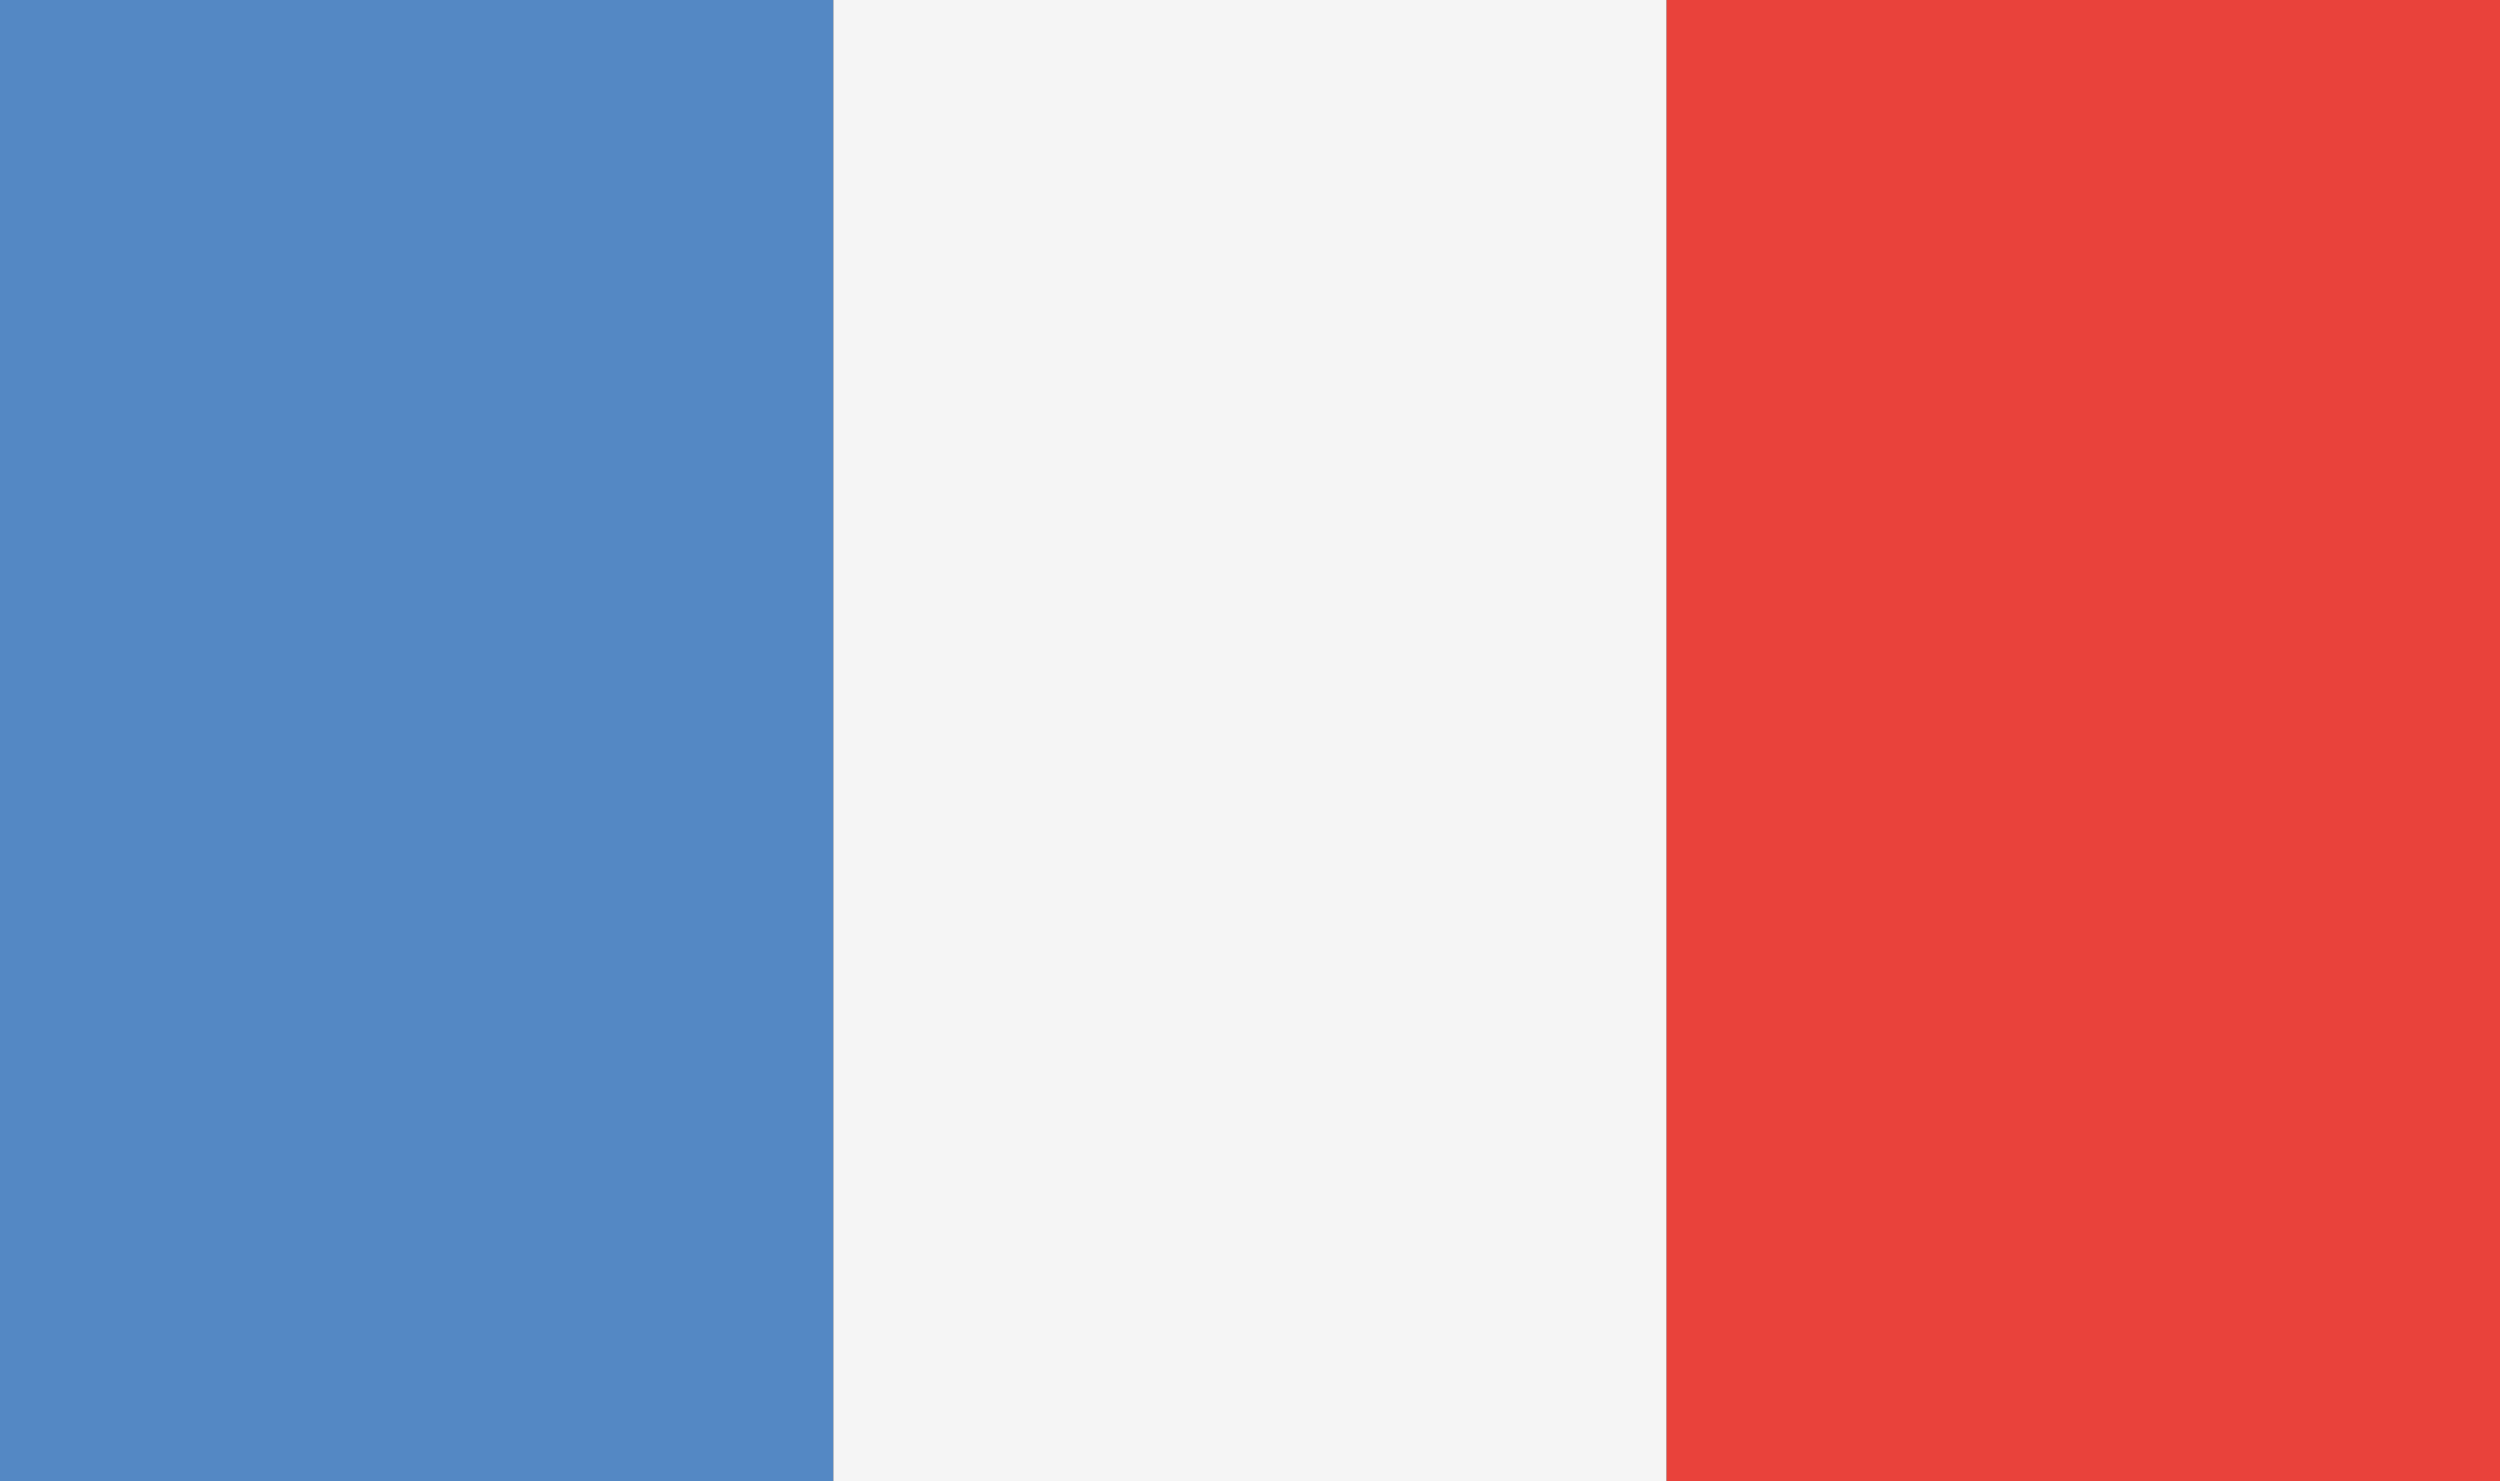 <svg width="27" height="16" viewBox="0 0 27 16" fill="none" xmlns="http://www.w3.org/2000/svg">
<rect x="0" y="0" width="27" height="16" fill="#333333" stroke="none"/>
<rect width="9" height="16" fill="#5488C4"/>
<rect x="9" width="9" height="16" fill="#F5F5F5"/>
<rect x="18" width="9" height="16" fill="#E9423B"/>
</svg>
